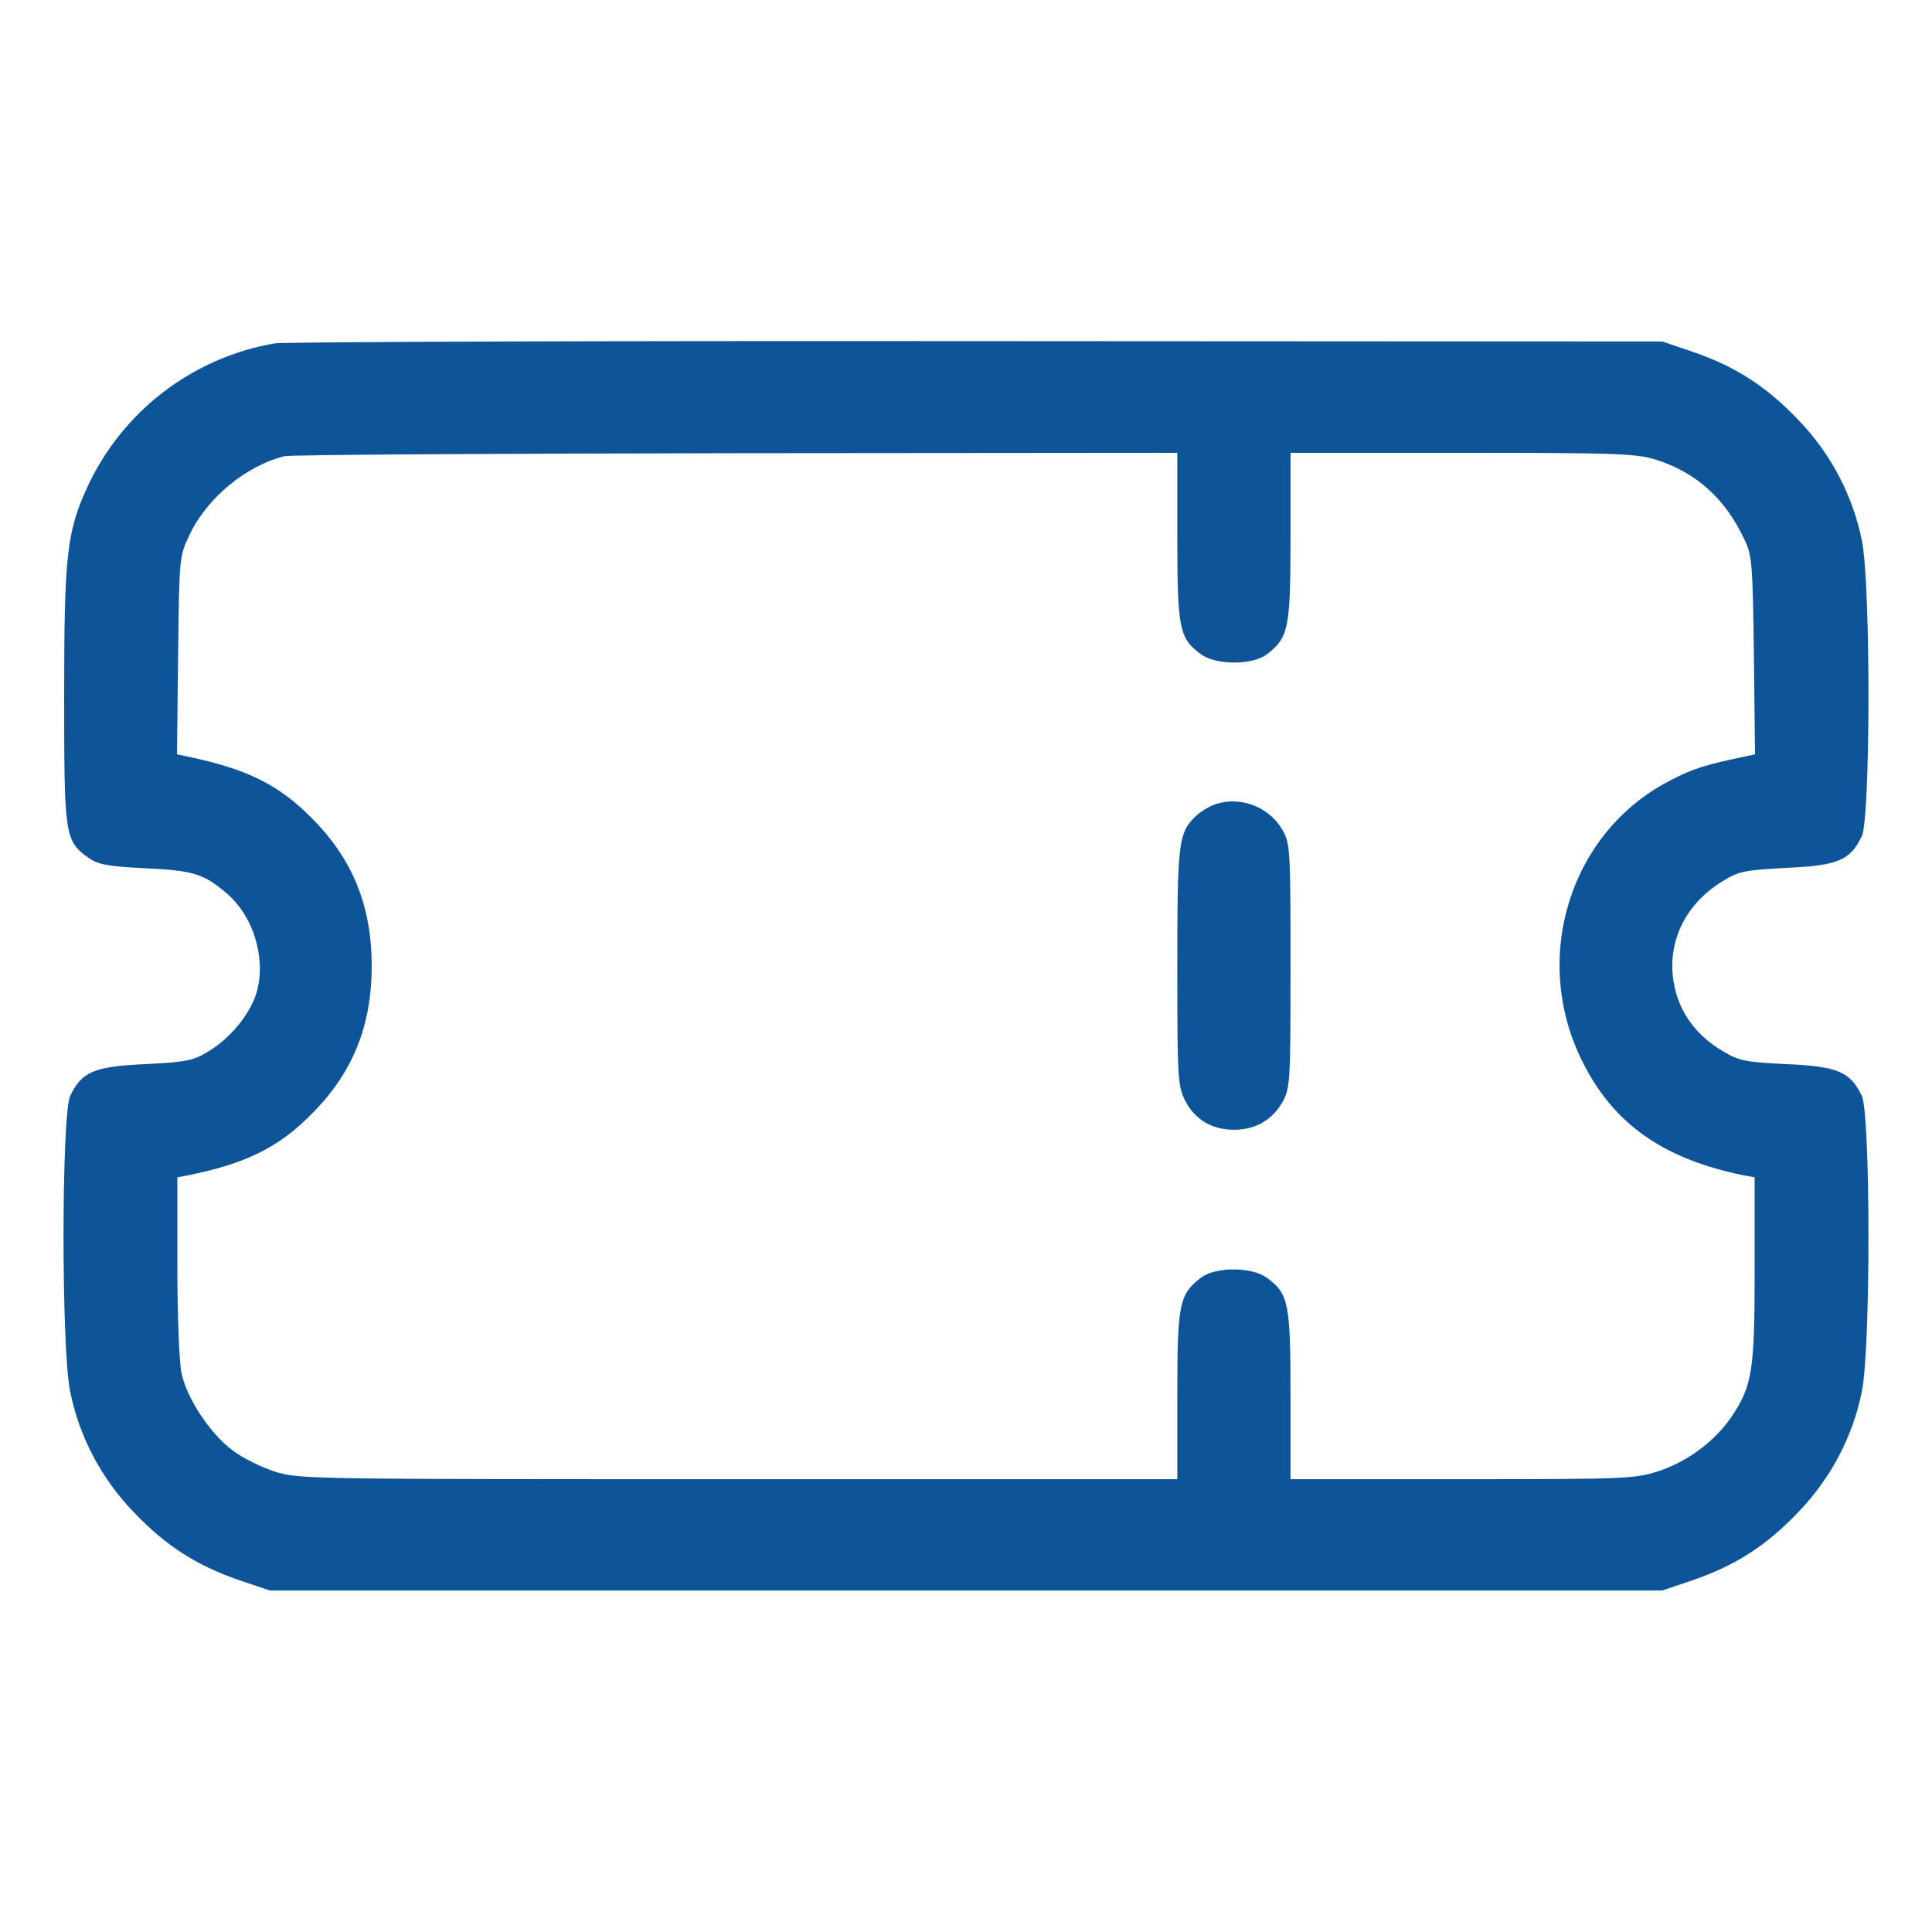 <?xml version="1.0" encoding="utf-8"?>
<!-- Generator: Adobe Illustrator 24.0.0, SVG Export Plug-In . SVG Version: 6.00 Build 0)  -->
<svg version="1.1" id="Слой_1" xmlns="http://www.w3.org/2000/svg" xmlns:xlink="http://www.w3.org/1999/xlink" x="0px" y="0px"
	 viewBox="0 0 512 512" style="enable-background:new 0 0 512 512;" xml:space="preserve">
<style type="text/css">
	.st0{fill:#0D5598;}
</style>
<g transform="translate(0,512) scale(0.1,-0.1)">
	<path class="st0" d="M728,4210c-220-38-406-182-498-384c-53-116-60-181-60-552s2-382,64-427c26-18,49-23,151-28
		c126-6,154-14,214-65c72-60,106-171,82-261c-16-57-67-121-125-157c-44-27-57-30-169-36c-138-6-170-20-201-84c-23-49-24-669,0-784
		c24-119,82-230,169-320c84-88,166-141,280-180l80-27h1845h1845l80,27c114,39,196,92,280,180c87,90,145,201,169,320
		c24,115,23,735,0,784c-31,64-64,78-200,84c-107,5-126,9-166,33c-80,46-126,116-135,201c-10,100,38,193,131,250c44,27,57,30,169,36
		c138,6,170,20,201,84c23,49,24,669,0,784c-24,119-82,230-169,320c-84,88-166,141-280,180l-80,27l-1815,1
		C1592,4217,754,4214,728,4210z M3120,3698c0-245,5-270,63-312c40-29,134-29,173-1c59,45,64,68,64,312v223h454c414,0,460-2,514-18
		c107-34,184-103,235-212c20-41,22-66,25-307l3-262l-23-5c-110-23-142-33-203-65c-262-135-367-464-235-737c82-170,215-265,432-309
		l28-5v-243c0-272-6-310-63-394c-45-65-119-119-196-143c-59-19-92-20-517-20h-454v223c0,244-5,269-63,311c-40,29-134,29-173,1
		c-59-45-64-68-64-312v-223H1956c-1137,0-1165,0-1227,20c-35,11-86,36-112,56c-59,43-122,138-136,205c-6,28-11,155-11,284v235l27,5
		c154,31,241,74,327,161c110,109,161,234,161,394s-51,285-161,394c-86,87-172,129-327,161l-28,6l3,262c3,260,3,262,30,319
		c46,98,150,184,252,209c17,4,556,7,1199,8l1167,1V3698z"/>
	<path class="st0" d="M3225,2990c-17-5-41-19-54-31c-48-45-51-67-51-401c0-290,1-315,20-353c25-51,71-79,130-79c57,0,102,26,129,74
		c20,36,21,51,21,360s-1,324-21,360C3365,2980,3291,3010,3225,2990z"/>
</g>
</svg>
